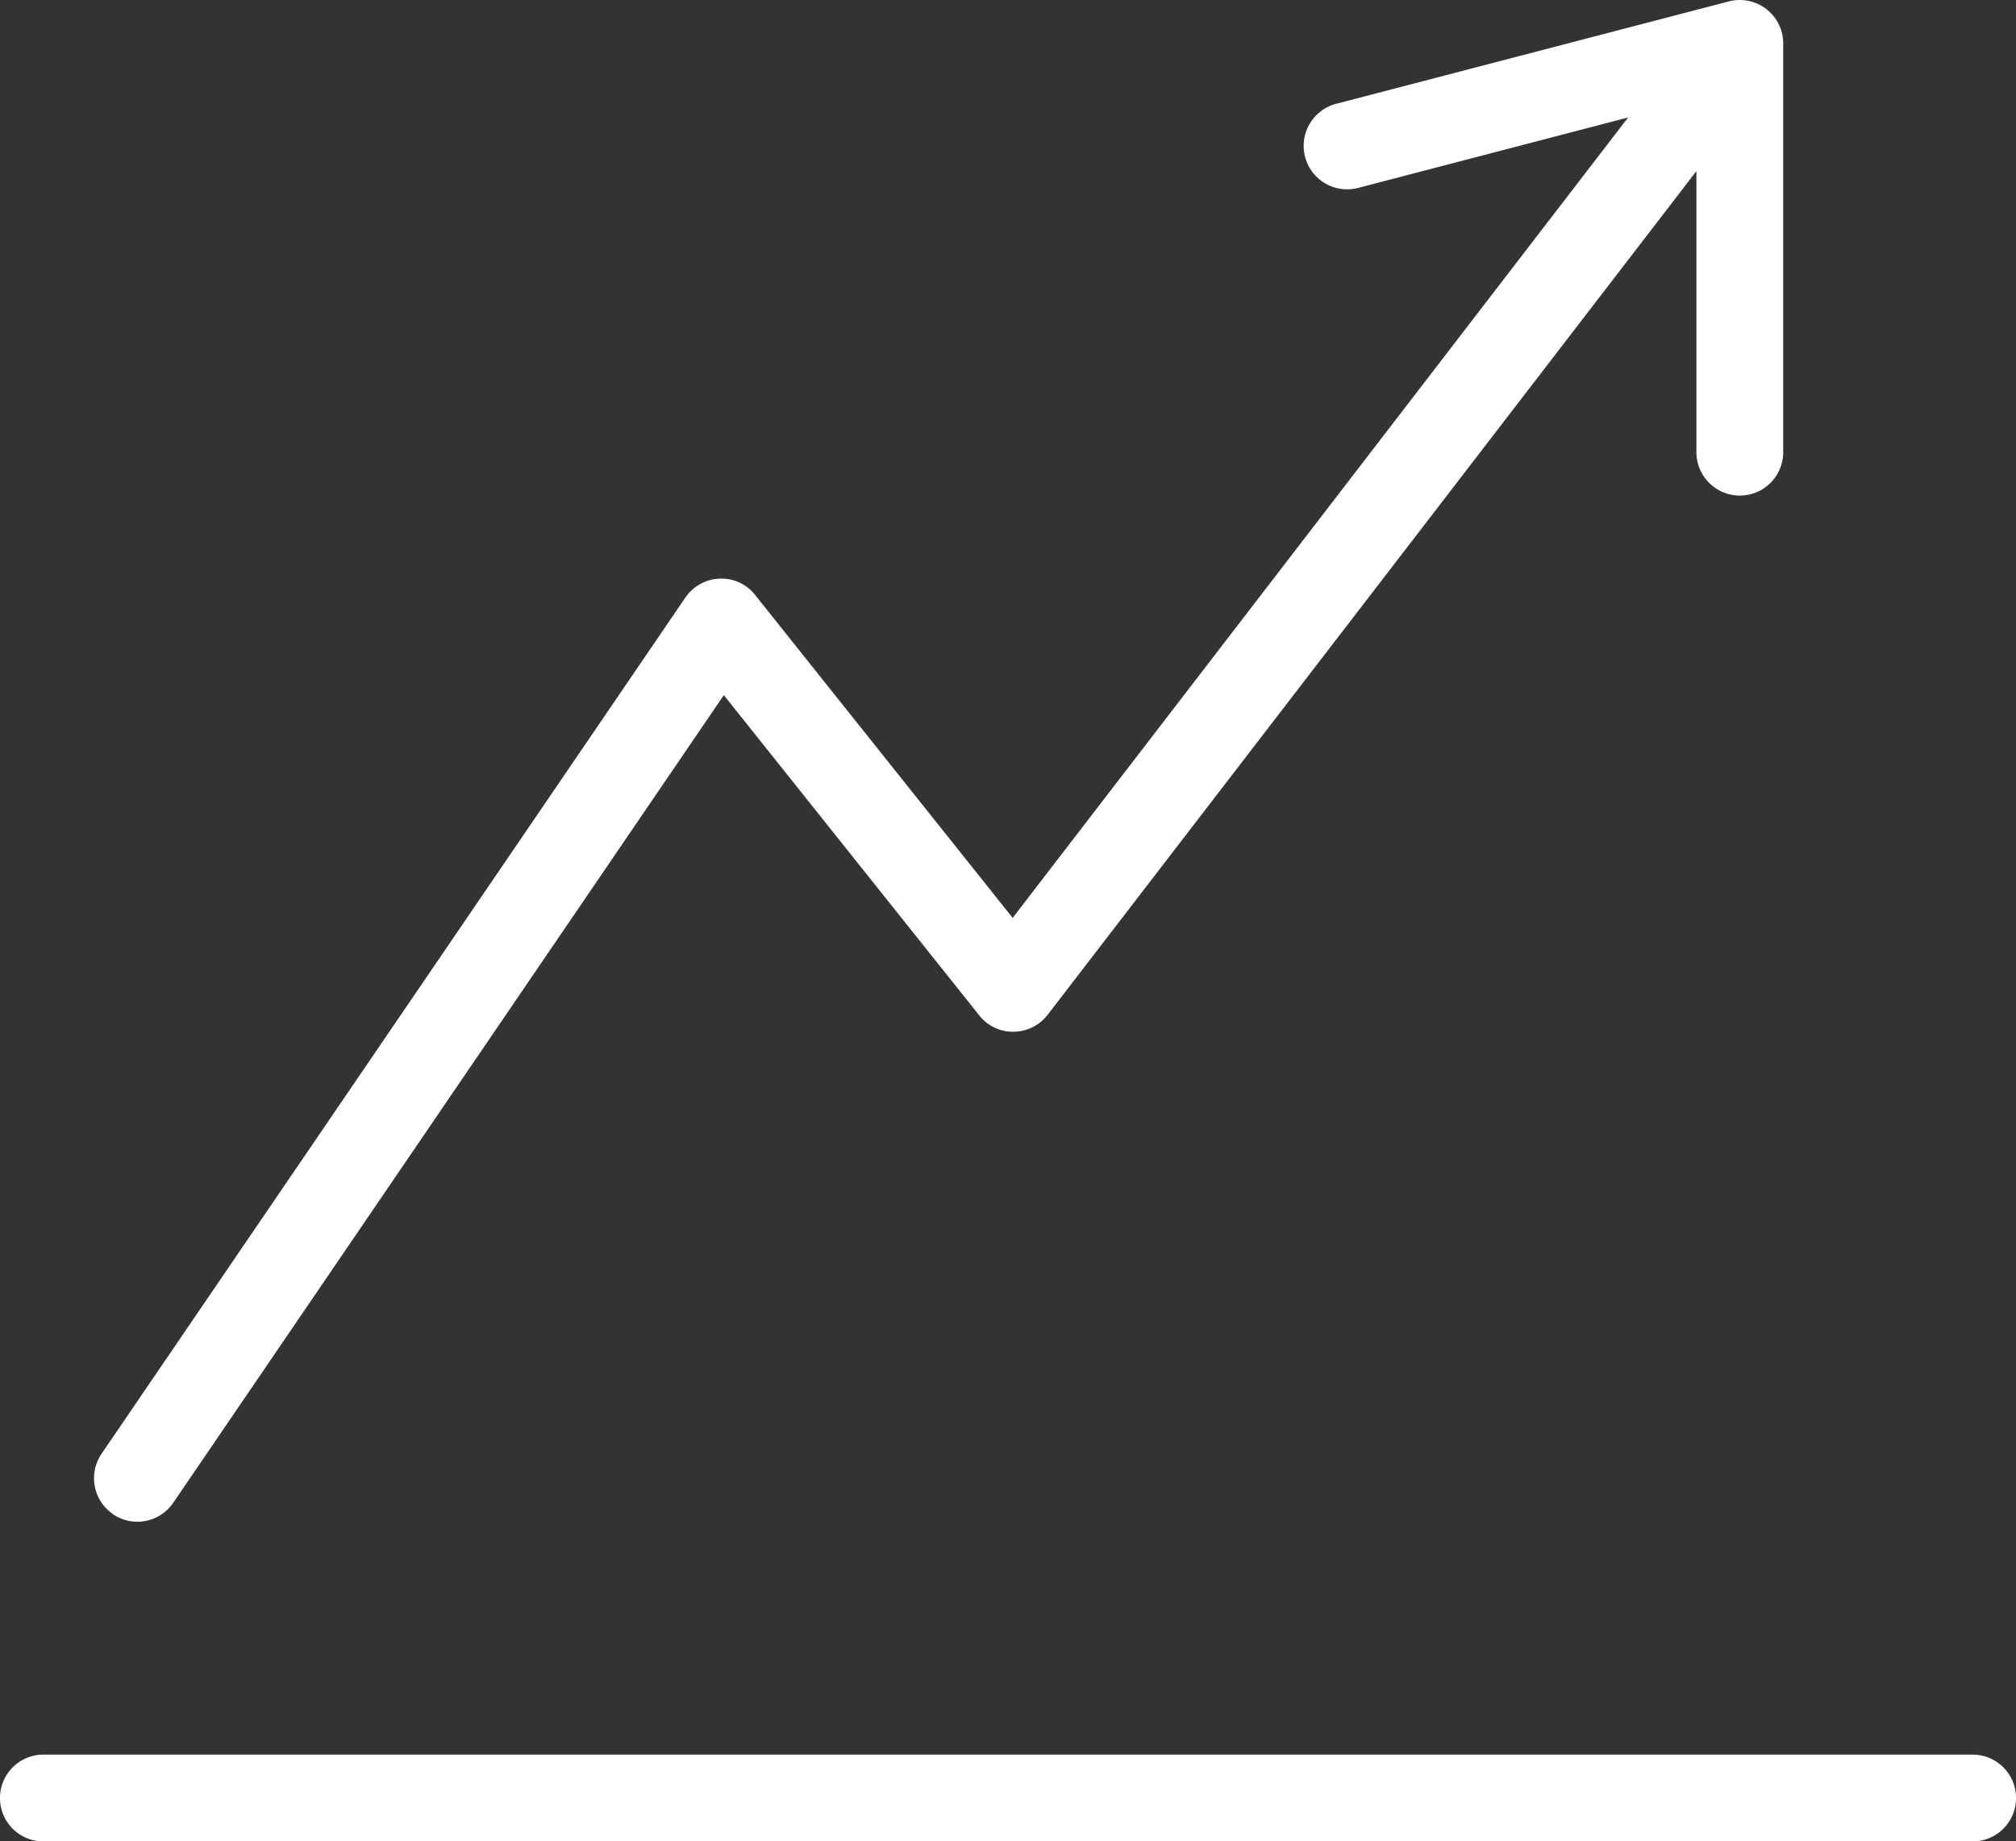 <?xml version="1.0" encoding="UTF-8"?> <svg xmlns="http://www.w3.org/2000/svg" xmlns:xlink="http://www.w3.org/1999/xlink" width="67.087" height="61.277" viewBox="0 0 67.087 61.277"><rect x="0" y="0" width="67.087" height="61.277" fill="#333333" stroke="none"/><defs><clipPath id="clip-path"><rect id="Rectangle_665" data-name="Rectangle 665" width="67.087" height="61.277" fill="#fff"></rect></clipPath></defs><g id="Group_510" data-name="Group 510" transform="translate(-696.625 -3526.704)"><g id="Group_509" data-name="Group 509" transform="translate(696.625 3526.704)"><g id="Group_508" data-name="Group 508" transform="translate(0 0)" clip-path="url(#clip-path)"><path id="Path_251" data-name="Path 251" d="M4.47,50.388a1.444,1.444,0,0,0,2.008-.379L24.8,23.133l8.5,10.657a1.421,1.421,0,0,0,1.142.544,1.448,1.448,0,0,0,1.133-.563L57.165,5.694v9.353a1.444,1.444,0,0,0,2.889,0l0-13.6a1.446,1.446,0,0,0-1.81-1.4L45.178,3.454a1.445,1.445,0,1,0,.728,2.8l8.987-2.345L34.412,30.545,25.842,19.8a1.417,1.417,0,0,0-1.183-.544,1.441,1.441,0,0,0-1.139.63L4.093,48.377a1.444,1.444,0,0,0,.379,2.007Z" transform="translate(-0.713 0)" fill="#fff"></path><path id="Path_252" data-name="Path 252" d="M65.642,71.694H1.444a1.444,1.444,0,0,0,0,2.889h64.2a1.444,1.444,0,0,0,0-2.889" transform="translate(0 -13.305)" fill="#fff"></path></g></g></g></svg> 